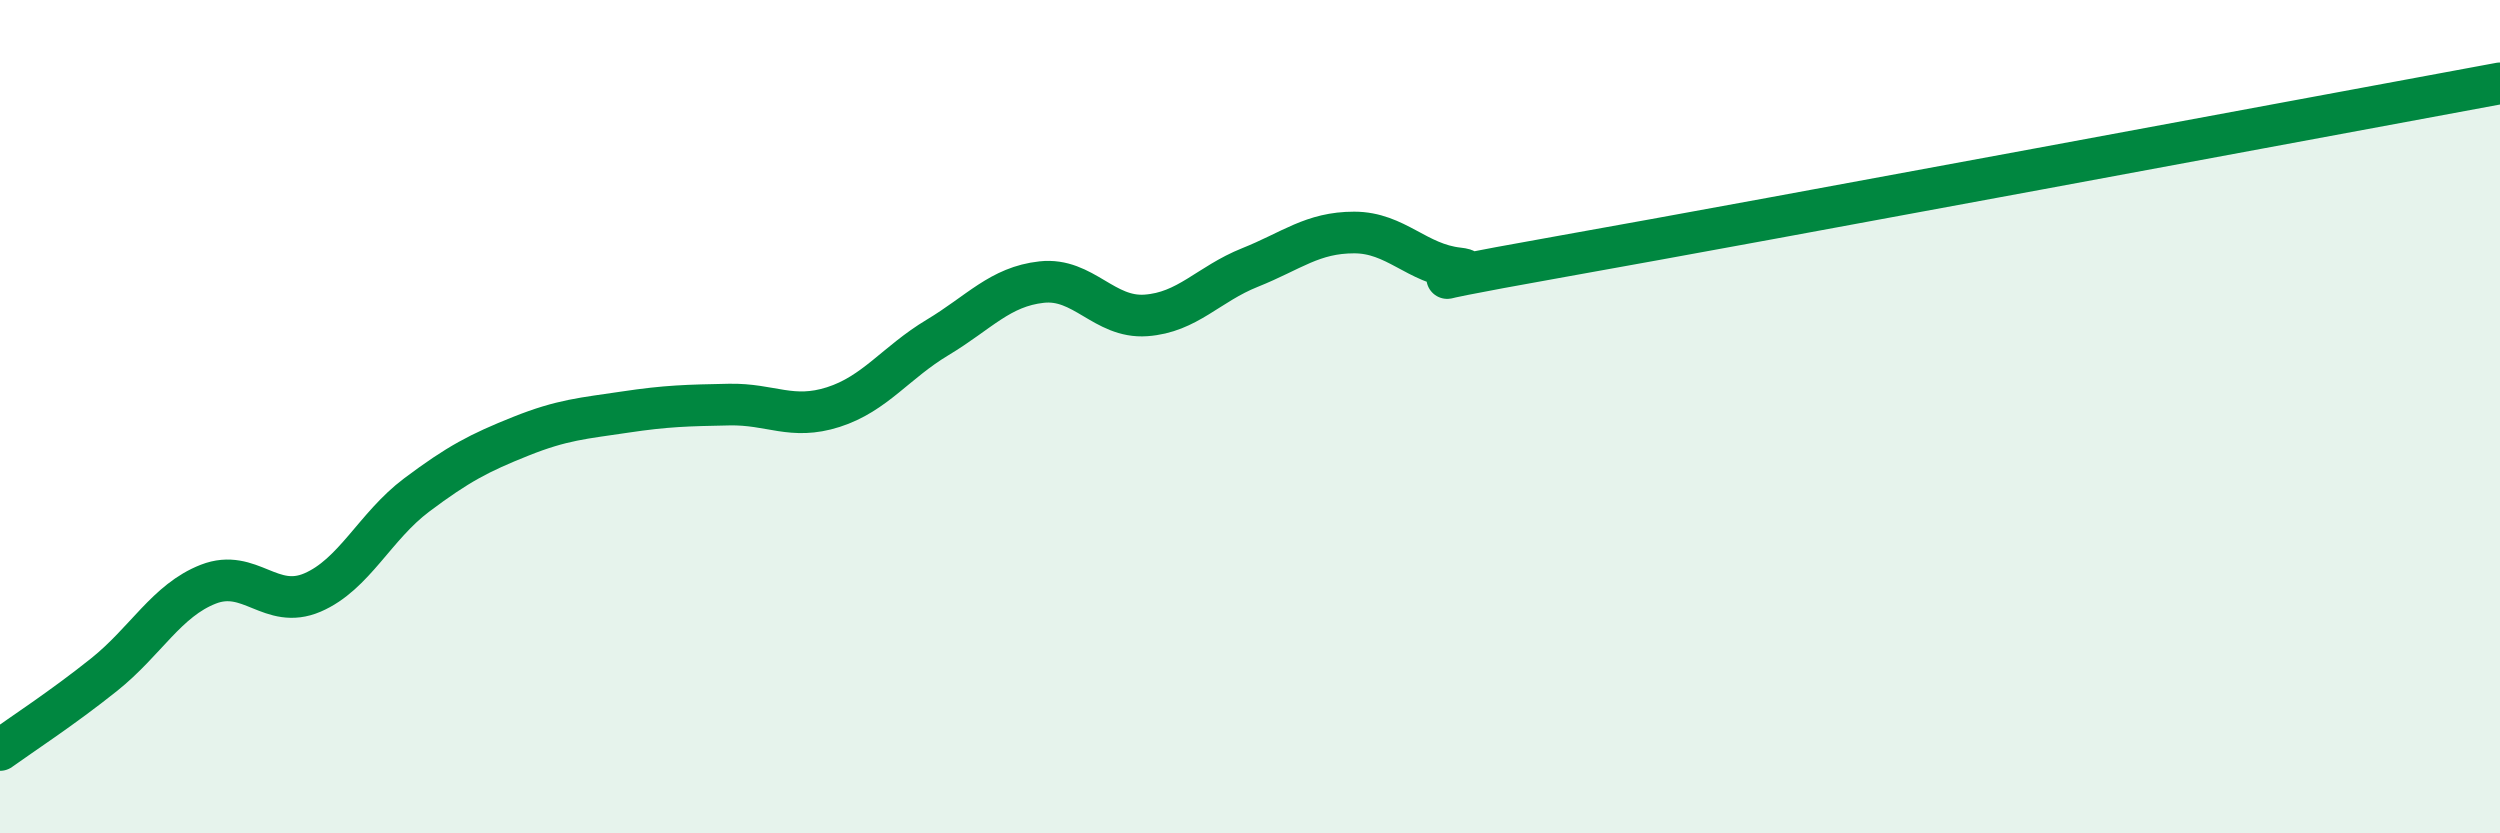 
    <svg width="60" height="20" viewBox="0 0 60 20" xmlns="http://www.w3.org/2000/svg">
      <path
        d="M 0,18 C 0.5,17.64 1.5,16.99 2.5,16.19 C 3.5,15.39 4,14.41 5,14.02 C 6,13.63 6.5,14.65 7.5,14.22 C 8.5,13.79 9,12.63 10,11.88 C 11,11.13 11.5,10.87 12.5,10.47 C 13.5,10.07 14,10.04 15,9.89 C 16,9.74 16.5,9.73 17.5,9.71 C 18.5,9.69 19,10.09 20,9.77 C 21,9.45 21.5,8.7 22.5,8.1 C 23.5,7.5 24,6.88 25,6.77 C 26,6.66 26.5,7.64 27.5,7.57 C 28.5,7.5 29,6.82 30,6.42 C 31,6.02 31.5,5.58 32.5,5.58 C 33.5,5.58 34,6.33 35,6.44 C 36,6.55 32.5,7.04 37.5,6.15 C 42.5,5.26 55.5,2.83 60,2L60 20L0 20Z"
        fill="#008740"
        opacity="0.1"
        stroke-linecap="round"
        stroke-linejoin="round"
      />
      <path
        d="M 0,18 C 0.5,17.64 1.5,16.99 2.5,16.19 C 3.5,15.39 4,14.41 5,14.02 C 6,13.63 6.5,14.65 7.5,14.22 C 8.5,13.79 9,12.63 10,11.88 C 11,11.13 11.5,10.87 12.5,10.47 C 13.5,10.07 14,10.04 15,9.89 C 16,9.74 16.5,9.73 17.5,9.71 C 18.5,9.69 19,10.09 20,9.77 C 21,9.45 21.5,8.7 22.5,8.1 C 23.5,7.5 24,6.88 25,6.77 C 26,6.66 26.5,7.64 27.5,7.57 C 28.5,7.5 29,6.82 30,6.42 C 31,6.02 31.5,5.58 32.5,5.58 C 33.5,5.58 34,6.33 35,6.44 C 36,6.55 32.5,7.04 37.5,6.15 C 42.5,5.26 55.5,2.83 60,2"
        stroke="#008740"
        stroke-width="1"
        fill="none"
        stroke-linecap="round"
        stroke-linejoin="round"
      />
    </svg>
  